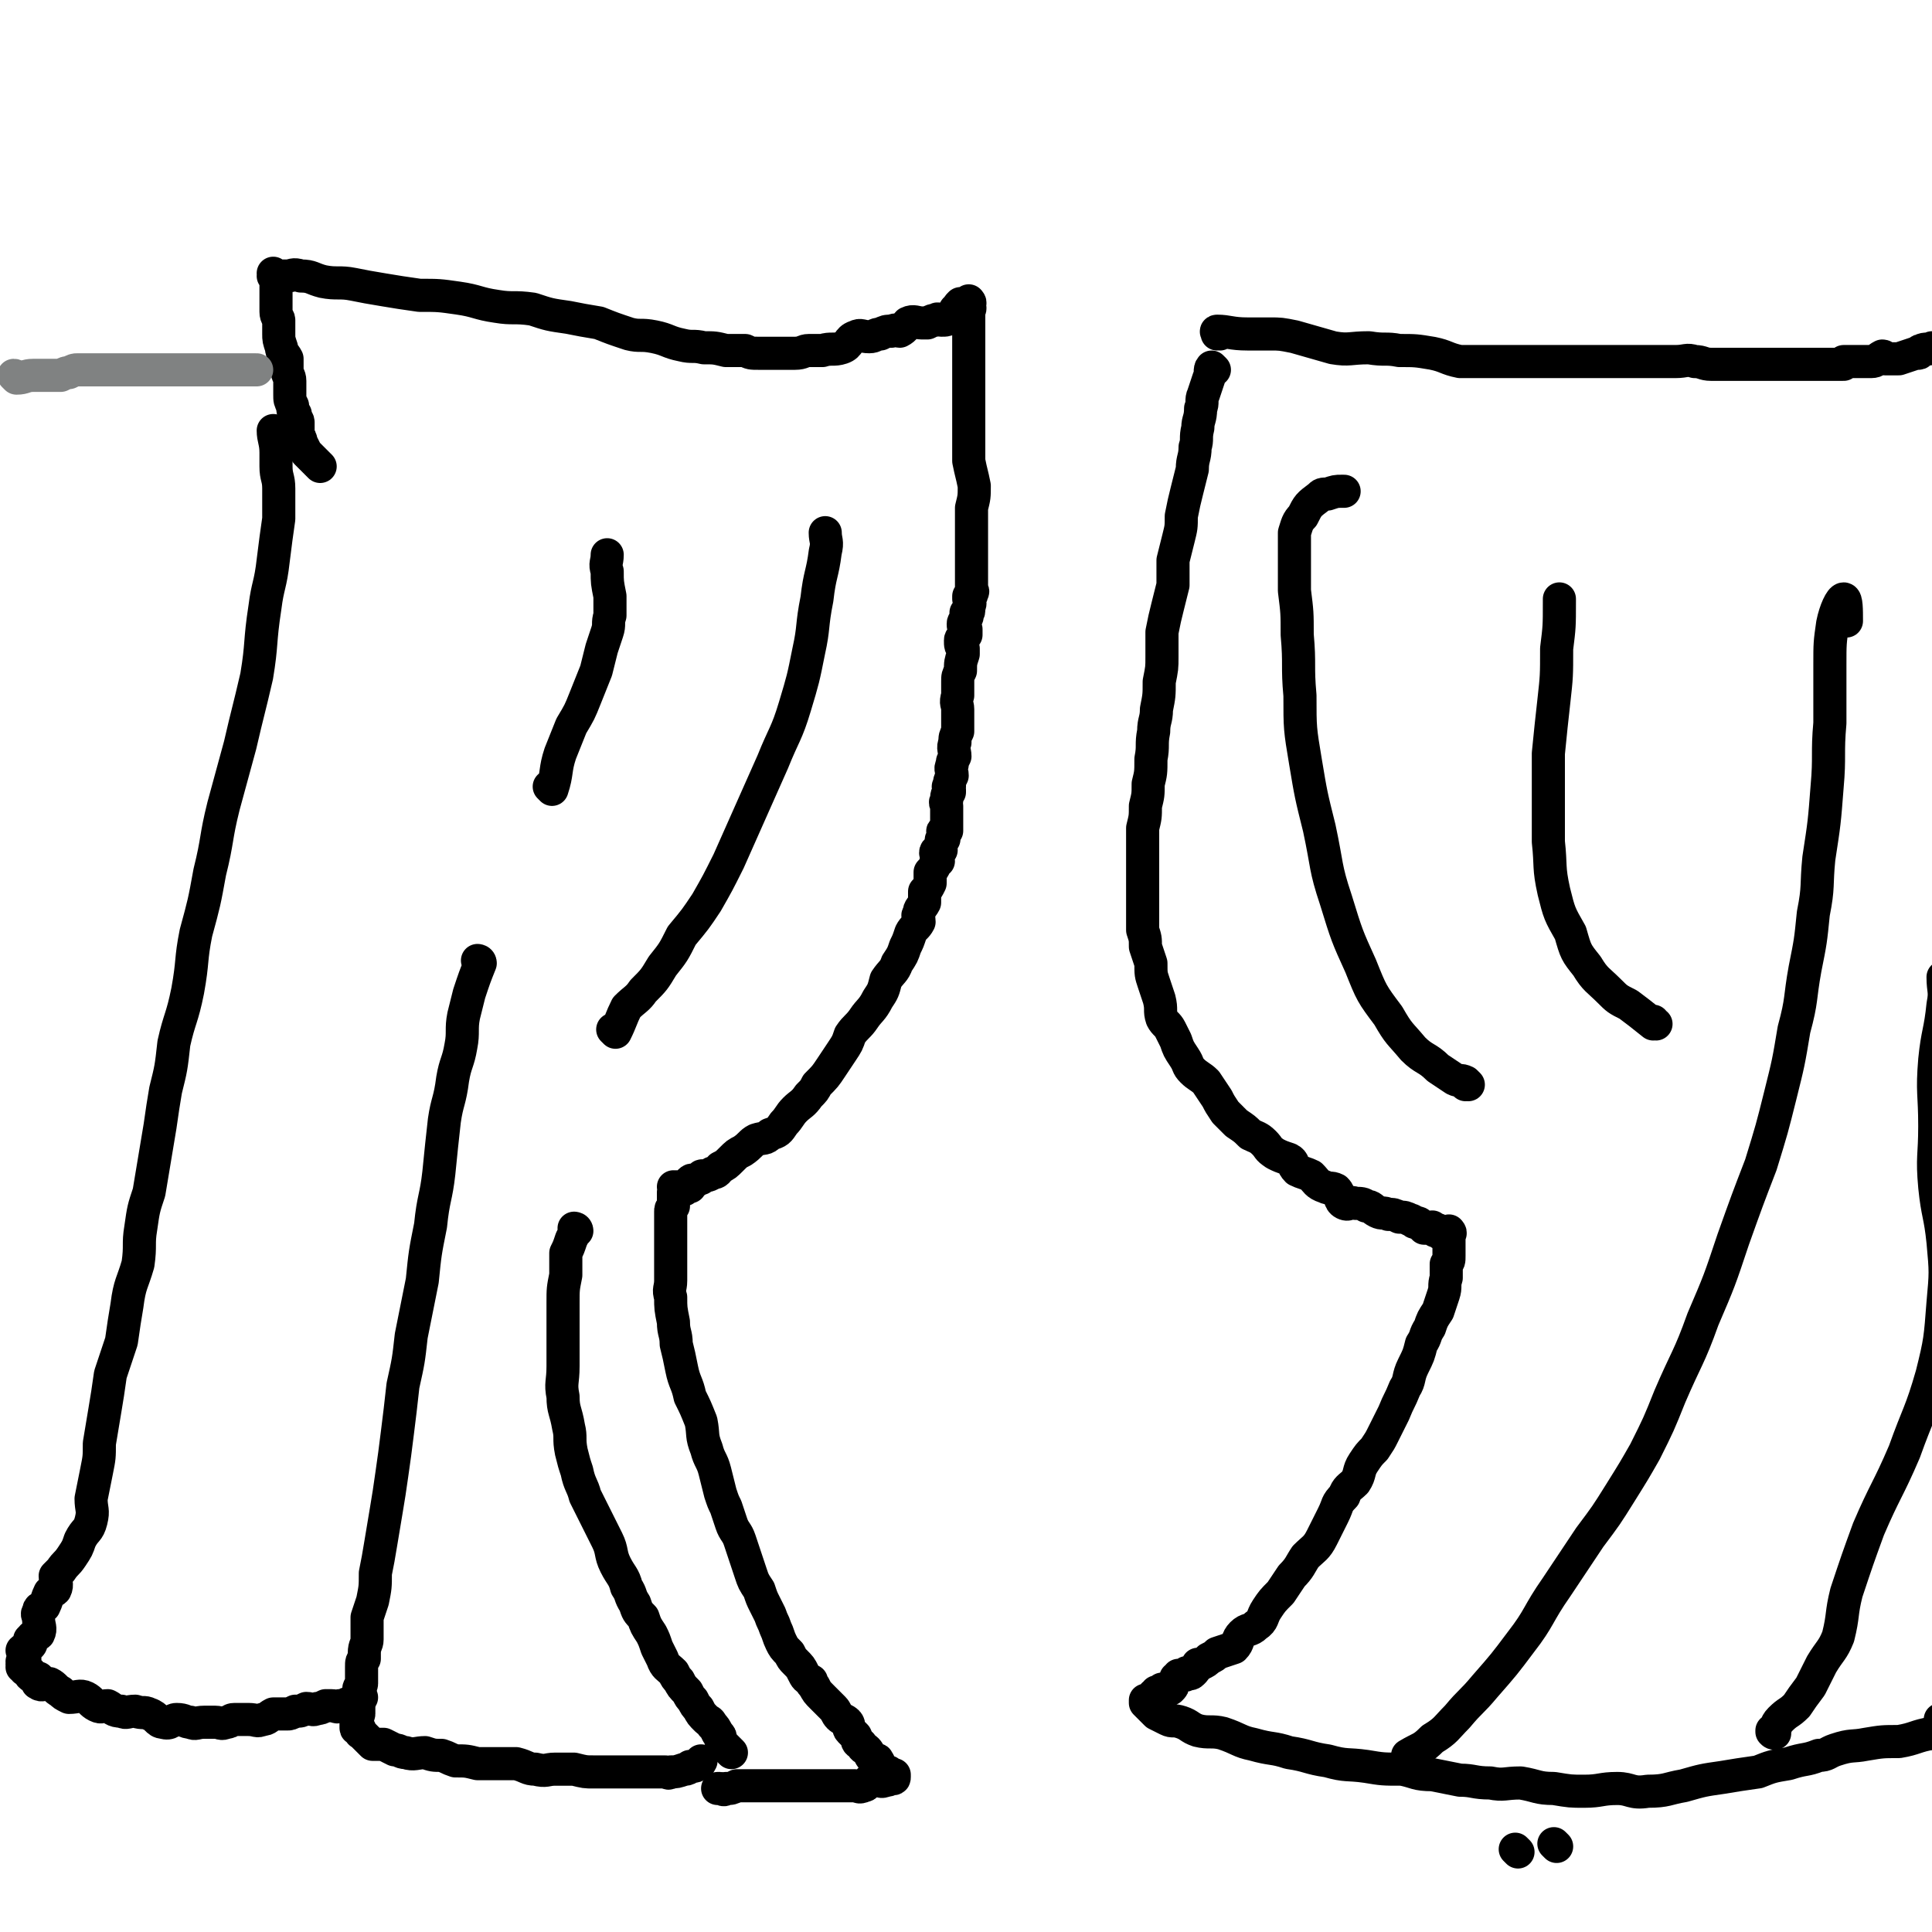 <svg viewBox='0 0 700 700' version='1.1' xmlns='http://www.w3.org/2000/svg' xmlns:xlink='http://www.w3.org/1999/xlink'><g fill='none' stroke='#000000' stroke-width='12' stroke-linecap='round' stroke-linejoin='round'><path d='M550,671c0,0 -1,-1 -1,-1 0,0 0,0 0,0 '/><path d='M564,669c0,0 -1,-1 -1,-1 0,0 0,0 0,0 0,0 0,0 0,0 1,1 0,0 0,0 0,0 0,0 0,0 '/><path d='M100,157c0,0 0,-1 -1,-1 0,0 1,1 1,1 0,0 0,0 0,0 0,0 -1,-1 -1,-1 0,3 1,4 1,8 0,2 0,2 0,5 0,4 1,4 1,8 0,6 0,6 0,11 -1,7 -1,7 -2,15 -1,9 -2,9 -3,17 -2,13 -1,13 -3,25 -3,13 -3,12 -6,25 -3,11 -3,11 -6,22 -3,12 -2,12 -5,24 -2,11 -2,11 -5,22 -2,10 -1,10 -3,21 -2,10 -3,10 -5,19 -1,9 -1,9 -3,17 -1,6 -1,6 -2,13 -1,6 -1,6 -2,12 -1,6 -1,6 -2,12 -2,6 -2,6 -3,13 -1,6 0,6 -1,13 -2,7 -3,7 -4,15 -1,6 -1,6 -2,13 -2,6 -2,6 -4,12 -1,7 -1,7 -2,13 -1,6 -1,6 -2,12 0,5 0,5 -1,10 -1,5 -1,5 -2,10 0,4 1,4 0,8 -1,4 -2,3 -4,7 -1,3 -1,3 -3,6 -2,3 -2,2 -4,5 -1,1 -1,1 -2,2 0,2 1,3 0,5 -1,1 -1,0 -2,1 -1,2 -1,3 -2,5 -1,1 -2,0 -2,2 -1,1 0,1 0,3 0,2 1,3 0,5 -1,1 -2,0 -3,2 -1,0 1,1 0,2 -1,1 -2,1 -3,2 0,0 1,0 1,0 0,0 0,0 0,0 0,1 0,1 0,1 0,1 0,1 0,2 0,0 0,0 0,0 0,0 0,0 0,0 0,1 0,1 0,1 0,0 0,0 0,0 0,1 0,0 -1,0 0,0 1,0 1,0 0,1 0,1 0,1 0,0 0,0 0,0 0,1 0,0 -1,0 0,0 1,0 1,0 0,1 0,2 0,2 0,0 0,0 0,-1 0,0 0,0 0,0 0,1 -1,0 -1,0 1,0 2,1 3,2 0,1 0,1 0,1 0,0 0,0 0,0 1,1 2,1 3,1 0,1 -1,2 0,2 1,1 2,0 4,0 2,1 2,2 4,3 1,1 1,1 3,2 3,0 4,-1 6,0 2,1 2,2 4,3 2,1 2,0 4,0 2,1 2,2 5,2 2,1 2,0 5,0 3,1 3,0 5,1 3,1 3,3 5,3 3,1 3,-1 5,-1 3,0 3,1 5,1 2,1 2,0 5,0 2,0 2,0 4,0 2,0 2,1 4,0 2,0 1,-1 3,-1 3,0 3,0 5,0 3,0 3,1 5,0 2,0 2,-1 4,-2 2,0 2,0 5,0 1,0 1,0 3,-1 2,0 2,0 4,-1 2,0 2,1 4,0 1,0 1,0 3,-1 1,0 1,0 2,0 2,0 2,1 3,0 1,0 1,0 2,0 1,-1 1,-1 2,-1 0,0 0,1 1,0 1,0 1,-1 2,-2 0,0 0,0 0,0 0,0 0,0 1,0 '/><path d='M174,349c0,0 -1,-1 -1,-1 0,0 0,0 1,1 0,0 0,0 0,0 0,0 -1,-1 -1,-1 0,0 1,0 1,1 -2,5 -2,5 -4,11 -1,4 -1,4 -2,8 -1,5 0,6 -1,11 -1,6 -2,6 -3,12 -1,8 -2,8 -3,15 -1,9 -1,9 -2,19 -1,9 -2,9 -3,19 -2,10 -2,10 -3,20 -2,10 -2,10 -4,20 -1,9 -1,9 -3,18 -1,9 -1,9 -2,17 -1,8 -1,8 -2,15 -1,7 -1,7 -2,13 -1,6 -1,6 -2,12 -1,6 -1,6 -2,11 0,5 0,5 -1,10 -1,3 -1,3 -2,6 0,2 0,2 0,4 0,2 0,2 0,4 0,2 -1,2 -1,5 0,1 0,1 0,2 -1,1 -1,1 -1,3 0,2 0,2 0,3 0,2 0,2 0,3 0,1 -1,1 -1,2 0,1 0,1 0,3 0,0 0,0 0,0 0,1 0,1 0,2 0,0 0,0 0,0 0,0 0,0 0,0 0,0 0,0 0,0 0,1 0,1 0,2 0,0 0,0 0,0 0,1 0,1 0,1 0,0 0,0 0,0 0,0 0,0 0,0 0,1 0,1 0,1 0,1 -1,0 -1,0 0,1 0,1 0,2 0,0 0,-1 0,-1 0,1 0,1 0,2 0,0 0,-1 0,-1 0,1 0,1 0,2 0,0 0,0 0,0 0,1 0,1 0,1 0,1 1,0 1,0 1,1 0,2 1,2 1,1 1,1 2,2 1,1 1,1 2,2 2,0 2,0 4,0 2,1 2,1 4,2 2,0 2,1 4,1 3,1 4,0 7,0 3,1 3,1 6,1 3,1 2,1 5,2 4,0 4,0 8,1 4,0 4,0 8,0 3,0 3,0 6,0 4,1 4,2 7,2 4,1 4,0 7,0 4,0 4,0 7,0 4,1 4,1 7,1 3,0 3,0 6,0 3,0 3,0 7,0 3,0 3,0 6,0 3,0 3,0 5,0 1,0 1,0 2,0 1,0 1,1 2,0 2,0 2,0 5,-1 1,0 1,0 2,-1 2,0 2,0 3,-1 1,0 0,0 1,-1 '/><path d='M116,169c0,0 -1,-1 -1,-1 0,0 1,1 1,1 0,0 0,0 0,0 0,0 -1,-1 -1,-1 0,0 1,1 1,1 0,0 0,0 0,0 0,0 0,0 -1,-1 -1,-1 -1,-1 -2,-2 -1,-1 -1,-1 -2,-2 -1,-2 -1,-2 -2,-4 0,-1 0,-1 -1,-2 0,-1 0,-1 0,-1 0,-2 0,-2 0,-4 0,-1 -1,-1 -1,-3 -1,-1 -1,-2 -1,-3 -1,-2 -1,-2 -1,-4 0,-3 0,-3 0,-5 0,-2 -1,-2 -1,-4 0,-2 0,-2 0,-4 -1,-2 -2,-2 -2,-4 -1,-3 -1,-3 -1,-5 0,-3 0,-3 0,-5 0,-1 -1,-1 -1,-3 0,-2 0,-2 0,-3 0,-1 0,-1 0,-2 0,-1 0,-1 0,-1 0,0 0,0 0,0 0,-1 0,-1 0,-1 0,0 0,0 0,0 0,0 0,0 0,0 0,-1 0,-1 0,-1 0,0 0,0 0,0 0,-1 0,-1 0,-1 0,0 0,0 0,0 0,0 0,0 0,0 0,-1 0,-1 0,-2 0,0 0,0 0,0 0,-1 0,-1 0,-1 0,0 0,0 0,0 0,0 0,0 0,0 0,0 0,0 -1,-1 0,0 1,1 1,1 0,0 0,-1 0,-1 0,0 0,0 0,0 0,0 0,0 -1,-1 0,0 1,1 1,1 0,0 0,0 0,0 0,0 0,0 1,0 1,0 1,0 3,0 2,0 2,-1 5,0 4,0 4,1 8,2 5,1 6,0 11,1 5,1 5,1 11,2 6,1 6,1 13,2 7,0 7,0 14,1 7,1 7,2 14,3 6,1 6,0 13,1 6,2 6,2 13,3 5,1 5,1 11,2 5,2 5,2 11,4 4,1 4,0 9,1 5,1 5,2 10,3 4,1 4,0 8,1 4,0 4,0 8,1 3,0 3,0 7,0 2,1 2,1 5,1 3,0 3,0 5,0 2,0 2,0 3,0 3,0 3,0 5,0 3,0 3,-1 5,-1 3,0 3,0 5,0 3,-1 4,0 7,-1 3,-1 2,-3 5,-4 2,-1 2,0 5,0 2,0 2,-1 4,-1 2,-1 2,-1 4,-1 2,-1 2,0 3,0 2,-1 2,-2 3,-3 2,-1 3,0 5,0 1,0 1,0 2,0 2,-1 2,-1 3,-1 1,-1 1,0 2,0 2,0 2,0 3,-1 1,-1 1,-1 2,-2 0,-1 0,-1 1,-1 0,-1 0,-1 1,-2 1,0 1,0 1,0 1,0 1,0 1,0 0,0 0,0 0,0 1,0 1,0 1,0 0,0 0,0 0,0 0,0 0,0 0,0 1,0 0,-1 0,-1 0,0 0,1 0,1 0,0 0,0 0,0 1,0 0,-1 0,-1 0,0 0,1 0,2 1,1 0,1 0,1 0,2 0,2 0,3 0,1 0,1 0,2 0,3 0,3 0,5 0,2 0,2 0,5 0,2 0,2 0,4 0,3 0,3 0,6 0,2 0,2 0,5 0,3 0,3 0,6 0,5 0,5 0,9 0,5 0,5 0,10 1,5 1,4 2,9 0,4 0,4 -1,8 0,3 0,3 0,7 0,2 0,2 0,4 0,2 0,2 0,4 0,1 0,1 0,2 0,0 0,0 0,1 0,1 0,1 0,2 0,1 0,1 0,2 0,0 0,0 0,1 0,0 0,0 0,0 0,0 0,0 0,0 0,1 0,1 0,2 0,0 0,0 0,0 0,0 0,0 0,1 0,0 0,0 0,0 0,0 0,0 0,1 0,0 0,0 0,0 0,1 0,1 0,1 0,0 0,0 0,1 0,0 0,0 0,1 0,0 1,0 0,1 0,1 0,1 -1,1 0,1 0,1 0,1 0,1 1,1 0,3 0,1 0,1 0,1 0,1 0,0 -1,1 0,1 1,1 0,2 0,1 -1,1 -1,2 0,1 0,1 1,2 0,1 0,1 0,2 -1,1 -2,1 -2,2 0,2 0,2 1,3 0,1 0,1 0,2 -1,3 -1,3 -1,6 -1,2 -1,2 -1,4 0,2 0,2 0,5 -1,3 0,3 0,5 0,2 0,2 0,4 0,2 0,2 0,4 -1,2 -1,2 -1,4 -1,2 0,3 0,5 -1,2 -1,2 -1,3 -1,2 0,2 0,4 -1,2 -1,2 -1,4 -1,0 0,0 0,1 0,0 0,0 0,1 -1,1 -1,1 -1,3 -1,1 0,1 0,2 0,0 0,0 0,1 0,0 0,0 0,1 0,0 0,0 0,0 0,1 0,1 0,2 0,0 0,0 0,0 0,0 0,0 0,1 0,0 0,0 0,0 0,0 0,0 0,1 0,0 0,0 0,0 0,0 0,0 0,1 0,1 0,1 0,2 -1,0 -1,0 -1,0 -1,0 0,1 0,1 0,1 0,1 0,2 -1,0 -1,0 -1,1 0,1 0,1 0,2 -1,0 0,0 0,1 -1,0 -2,0 -2,1 0,1 1,1 1,3 -1,1 -1,0 -1,1 -1,2 -1,2 -2,3 0,2 0,2 0,4 -1,2 -1,2 -2,3 0,2 0,2 0,4 -1,2 -2,2 -2,4 -1,1 0,1 0,3 -1,2 -2,2 -3,4 -1,3 -1,3 -2,5 -1,3 -1,3 -3,6 -1,3 -2,3 -4,6 -1,4 -1,4 -3,7 -2,4 -3,4 -5,7 -2,3 -3,3 -5,6 -1,3 -1,3 -3,6 -2,3 -2,3 -4,6 -2,3 -2,3 -5,6 -1,2 -1,2 -3,4 -2,3 -3,3 -5,5 -2,2 -2,3 -4,5 -2,3 -2,3 -5,4 -2,2 -2,1 -5,2 -2,1 -2,2 -5,4 -2,1 -2,1 -4,3 -2,2 -2,2 -4,3 -1,1 -1,2 -3,2 -1,1 -2,1 -3,1 -1,0 -1,0 -1,1 -1,0 -1,0 -2,1 -1,0 -1,-1 -2,0 0,0 0,1 0,2 -1,0 -1,0 -1,0 0,0 0,0 0,0 -1,0 -1,0 -1,1 0,0 0,0 0,0 -1,0 -1,0 -1,0 0,0 0,0 0,0 -1,0 -1,0 -2,0 0,0 1,0 1,0 0,0 0,0 0,0 0,0 -1,-1 -1,-1 0,0 0,0 1,1 0,0 0,0 0,0 -1,0 -1,0 -1,0 0,0 0,0 0,0 0,0 -1,-1 -1,-1 0,0 0,0 1,1 0,0 0,0 0,0 0,0 -1,-1 -1,-1 0,0 0,1 1,1 0,0 0,0 0,1 -1,0 -1,0 -1,0 0,0 0,0 0,1 0,1 0,1 0,2 0,0 0,0 0,1 0,0 0,0 0,1 -1,1 -1,1 -1,2 0,1 0,1 0,2 0,1 0,1 0,2 0,1 0,1 0,2 0,1 0,1 0,2 0,2 0,2 0,3 0,2 0,2 0,3 0,2 0,2 0,4 0,3 0,3 0,7 0,3 -1,3 0,6 0,4 0,4 1,9 0,4 1,4 1,8 1,4 1,4 2,9 1,5 2,5 3,10 2,4 2,4 4,9 1,5 0,5 2,10 1,4 2,4 3,8 1,4 1,4 2,8 1,3 1,3 2,5 1,3 1,3 2,6 1,3 2,3 3,6 1,3 1,3 2,6 1,3 1,3 2,6 1,3 1,3 3,6 1,3 1,3 2,5 1,2 1,2 2,4 1,3 1,2 2,5 1,2 1,3 2,5 1,2 1,2 3,4 1,2 1,2 2,3 2,2 2,2 3,4 1,2 1,2 3,3 0,1 0,1 1,2 1,2 1,2 3,4 1,1 1,1 2,2 1,1 1,1 2,2 1,1 1,2 2,3 1,1 2,1 3,2 1,1 0,2 1,3 1,1 1,1 2,2 1,2 0,2 2,3 1,2 1,1 2,2 1,1 1,2 2,3 1,1 2,0 2,1 1,1 0,1 1,2 0,1 0,1 1,2 0,0 0,0 1,0 0,0 0,0 1,0 0,0 -1,0 0,0 0,1 0,1 1,1 0,0 0,0 0,0 0,0 0,0 1,0 0,0 0,0 0,0 0,1 0,1 0,1 0,0 0,0 0,0 0,1 -1,0 -1,0 0,0 0,0 1,0 0,0 0,0 0,0 0,1 -1,0 -1,0 0,0 0,0 0,0 0,0 0,0 0,0 -1,1 -1,1 -2,1 -2,1 -2,0 -3,0 -1,0 -2,0 -3,0 -1,1 -1,2 -2,2 -2,1 -2,0 -3,0 -2,0 -2,0 -3,0 -2,0 -2,0 -4,0 -2,0 -2,0 -4,0 -2,0 -2,0 -4,0 -2,0 -2,0 -5,0 -1,0 -1,0 -3,0 -2,0 -2,0 -4,0 -2,0 -2,0 -4,0 -2,0 -2,0 -4,0 -2,0 -2,0 -3,0 -3,0 -3,0 -5,0 -2,1 -2,1 -4,1 -1,1 -1,0 -2,0 -1,0 -1,0 -1,0 '/><path d='M209,446c0,0 -1,-1 -1,-1 0,0 0,0 1,1 0,0 0,0 0,0 0,0 -1,-1 -1,-1 0,0 1,0 1,1 -1,1 -1,1 -2,3 -1,3 -1,3 -2,5 0,4 0,4 0,8 -1,5 -1,5 -1,10 0,6 0,6 0,12 0,5 0,5 0,11 0,6 -1,6 0,11 0,5 1,5 2,11 1,4 0,4 1,9 1,4 1,4 2,7 1,5 2,5 3,9 2,4 2,4 4,8 2,4 2,4 4,8 2,4 1,5 3,9 2,4 3,4 4,8 2,3 1,3 3,6 1,3 1,3 3,5 1,3 1,3 3,6 1,2 1,2 2,5 1,2 1,2 2,4 1,3 2,3 4,5 1,2 1,2 2,3 1,2 1,2 3,4 1,2 1,2 2,3 1,2 1,2 2,3 1,2 1,2 3,4 1,1 1,0 2,2 1,1 1,1 2,3 1,1 1,1 1,2 1,2 1,2 2,3 1,1 1,1 2,2 '/><path d='M442,121c0,0 -1,-1 -1,-1 0,0 0,1 0,1 0,0 0,0 0,0 1,0 0,-1 0,-1 0,0 0,1 0,1 0,0 0,0 0,0 1,0 0,-1 0,-1 0,0 0,1 0,1 0,0 0,0 0,0 1,0 0,-1 0,-1 0,0 0,1 0,1 0,0 0,0 0,0 1,0 -1,-1 0,-1 4,0 5,1 11,1 4,0 4,0 8,0 4,0 4,0 9,1 7,2 7,2 14,4 6,1 6,0 13,0 6,1 6,0 11,1 6,0 6,0 12,1 5,1 5,2 10,3 4,0 4,0 8,0 5,0 5,0 10,0 5,0 5,0 10,0 4,0 4,0 8,0 4,0 4,0 8,0 4,0 4,0 7,0 3,0 3,0 6,0 3,0 3,0 6,0 3,0 3,0 5,0 2,0 2,0 5,0 2,0 2,0 5,0 4,0 4,-1 7,0 3,0 3,1 6,1 4,0 4,0 7,0 2,0 2,0 5,0 2,0 2,0 5,0 3,0 3,0 6,0 2,0 2,0 4,0 2,0 2,0 4,0 2,0 2,0 4,0 3,0 3,0 6,0 2,0 2,0 4,0 1,0 2,0 3,0 0,0 0,-1 0,-1 0,0 0,0 0,0 1,0 1,0 3,0 3,0 3,0 7,0 2,0 2,-1 4,-2 1,0 1,1 1,1 2,0 2,0 4,0 1,0 1,0 1,0 3,-1 3,-1 6,-2 0,0 0,0 1,0 1,0 0,-1 1,-1 2,-1 2,0 4,-1 1,0 1,0 1,0 '/><path d='M440,134c0,0 -1,-1 -1,-1 0,0 0,1 0,1 0,0 0,0 0,0 1,0 0,-1 0,-1 0,0 0,1 0,1 0,0 0,0 0,0 1,0 0,-1 0,-1 -1,1 0,2 -1,4 -1,3 -1,3 -2,6 -1,2 0,3 -1,5 0,4 -1,4 -1,7 -1,4 0,4 -1,7 0,4 -1,4 -1,8 -1,4 -1,4 -2,8 -1,4 -1,4 -2,9 0,4 0,4 -1,8 -1,4 -1,4 -2,8 0,4 0,4 0,9 -1,4 -1,4 -2,8 -1,4 -1,4 -2,9 0,4 0,4 0,9 0,4 0,4 -1,9 0,5 0,5 -1,10 0,4 -1,4 -1,8 -1,5 0,5 -1,10 0,5 0,5 -1,9 0,4 0,4 -1,8 0,4 0,4 -1,8 0,4 0,4 0,8 0,5 0,5 0,10 0,3 0,3 0,7 0,3 0,3 0,6 0,3 0,3 0,6 1,3 1,3 1,6 1,3 1,3 2,6 0,4 0,4 1,7 1,3 1,3 2,6 1,4 0,4 1,7 1,2 2,2 3,4 1,2 1,2 2,4 1,3 1,3 3,6 2,3 1,3 3,5 2,2 3,2 5,4 2,3 2,3 4,6 1,2 1,2 3,5 2,2 2,2 4,4 3,2 3,2 5,4 2,1 3,1 5,3 2,2 1,2 4,4 2,1 2,1 5,2 2,1 1,2 3,4 2,1 3,1 5,2 2,2 2,3 5,4 2,1 2,0 4,1 2,2 1,4 3,5 2,1 2,-1 4,0 2,0 3,0 4,1 2,0 2,1 4,2 2,1 2,0 4,1 2,0 2,0 4,1 2,0 2,0 4,1 1,0 1,1 2,1 1,0 1,0 2,1 0,0 0,0 1,1 1,0 1,0 2,0 1,0 1,-1 1,0 1,0 1,0 1,1 0,0 0,0 0,0 1,0 1,-1 1,0 1,0 1,0 1,0 0,0 0,1 0,1 1,0 1,0 1,0 0,0 0,0 0,0 1,0 1,0 1,0 0,0 0,0 0,0 0,0 0,0 0,0 1,0 1,0 1,0 0,0 0,0 0,0 0,0 0,0 0,0 1,0 0,-1 0,-1 0,0 0,0 0,1 0,0 0,0 0,0 0,0 0,0 0,1 0,0 0,0 0,1 0,0 0,0 0,0 0,0 0,0 0,1 0,0 0,0 0,1 0,1 0,1 0,2 0,1 0,1 0,2 0,2 0,2 -1,3 0,2 0,2 0,5 -1,3 0,3 -1,6 -1,3 -1,3 -2,6 -2,3 -2,3 -3,6 -2,3 -1,3 -3,6 -1,4 -1,4 -3,8 -2,4 -1,5 -3,8 -2,5 -2,4 -4,9 -2,4 -2,4 -4,8 -1,2 -1,2 -3,5 -2,2 -2,2 -4,5 -2,3 -1,4 -3,7 -2,2 -3,2 -4,5 -3,3 -2,3 -4,7 -2,4 -2,4 -4,8 -2,4 -3,4 -6,7 -2,3 -2,4 -5,7 -2,3 -2,3 -4,6 -3,3 -3,3 -5,6 -2,3 -1,4 -4,6 -2,2 -3,1 -5,3 -2,2 -1,3 -3,5 -3,1 -3,1 -6,2 -1,1 -1,1 -3,2 -1,1 -1,1 -3,2 -1,0 -1,0 -1,0 -1,2 -1,2 -2,3 -1,1 -1,0 -2,0 -1,1 0,1 -1,1 -1,0 -1,0 -2,0 0,1 0,1 -1,1 0,1 0,1 -1,2 0,1 0,1 -1,2 0,0 0,0 -1,0 -1,0 -1,0 -2,0 -1,1 -1,1 -2,1 0,1 0,1 -1,1 0,2 0,2 -1,3 0,0 0,0 -1,-1 0,0 -1,0 -1,0 0,1 0,1 0,1 0,0 0,0 0,0 1,1 0,0 0,0 0,0 0,0 0,0 0,0 0,0 0,0 1,1 0,0 0,0 0,0 0,0 0,0 0,0 0,0 0,0 1,1 1,1 1,1 2,2 2,2 3,3 2,1 2,1 4,2 2,1 2,0 5,1 3,1 3,2 6,3 4,1 5,0 9,1 6,2 6,3 11,4 7,2 7,1 13,3 7,1 7,2 14,3 7,2 7,1 14,2 6,1 6,1 13,1 5,1 5,2 11,2 5,1 5,1 10,2 5,0 5,1 11,1 5,1 5,0 11,0 6,1 6,2 12,2 6,1 6,1 11,1 6,0 6,-1 12,-1 5,0 5,2 11,1 7,0 7,-1 13,-2 7,-2 7,-2 14,-3 6,-1 6,-1 13,-2 5,-2 5,-2 11,-3 6,-2 6,-1 11,-3 3,0 3,-1 6,-2 6,-2 6,-1 11,-2 6,-1 6,-1 12,-1 6,-1 6,-2 12,-3 1,0 2,1 3,0 0,0 0,0 0,-1 0,0 0,0 0,0 0,1 0,1 0,1 0,0 0,0 0,0 0,1 0,0 0,0 -1,0 0,0 0,0 0,0 0,0 0,0 0,1 0,1 0,0 -1,-1 0,-1 0,-2 0,-2 0,-2 0,-3 '/><path d='M511,637c0,0 -1,-1 -1,-1 0,0 0,0 0,0 0,0 0,0 0,0 1,1 0,0 0,0 0,0 0,0 0,0 0,0 0,0 0,0 5,-3 5,-2 9,-6 5,-3 5,-4 9,-8 5,-6 5,-5 10,-11 7,-8 7,-8 13,-16 7,-9 6,-10 13,-20 6,-9 6,-9 12,-18 6,-8 6,-8 11,-16 5,-8 5,-8 9,-15 5,-10 5,-10 9,-20 6,-14 7,-14 12,-28 6,-14 6,-14 11,-29 5,-14 5,-14 10,-27 4,-13 4,-13 7,-25 3,-12 3,-12 5,-24 3,-11 2,-11 4,-22 2,-10 2,-10 3,-20 2,-10 1,-10 2,-20 2,-13 2,-13 3,-26 1,-11 0,-12 1,-23 0,-10 0,-11 0,-21 0,-8 0,-8 1,-15 1,-5 3,-9 4,-9 1,0 1,4 1,8 0,0 0,0 0,0 '/><path d='M643,628c-1,0 -1,-1 -1,-1 0,0 0,0 0,0 0,0 0,0 0,0 0,1 0,0 0,0 0,0 0,1 0,0 2,-1 1,-2 3,-4 3,-3 3,-2 6,-5 2,-3 2,-3 5,-7 2,-4 2,-4 4,-8 3,-5 4,-5 6,-10 2,-8 1,-8 3,-16 4,-12 4,-12 8,-23 6,-14 7,-14 13,-28 5,-14 6,-14 10,-28 3,-12 3,-13 4,-26 1,-11 1,-11 0,-22 -1,-10 -2,-10 -3,-20 -1,-11 0,-11 0,-22 0,-12 -1,-12 0,-24 1,-10 2,-10 3,-20 1,-5 0,-5 0,-10 '/><path d='M532,393c0,0 -1,-1 -1,-1 0,0 0,0 0,1 0,0 0,0 0,0 1,0 0,-1 0,-1 0,0 0,0 0,1 0,0 0,0 0,0 1,0 0,-1 0,-1 -2,-1 -2,0 -4,-1 -3,-2 -3,-2 -6,-4 -4,-4 -5,-3 -9,-7 -5,-6 -5,-5 -9,-12 -6,-8 -6,-8 -10,-18 -5,-11 -5,-11 -9,-24 -4,-12 -3,-12 -6,-26 -3,-12 -3,-12 -5,-24 -2,-12 -2,-12 -2,-24 -1,-11 0,-11 -1,-22 0,-8 0,-8 -1,-16 0,-6 0,-6 0,-12 0,-5 0,-5 0,-9 1,-3 1,-4 3,-6 2,-4 2,-4 6,-7 1,-1 1,-1 3,-1 3,-1 3,-1 5,-1 1,0 1,0 1,0 '/><path d='M600,371c-1,0 -1,-1 -1,-1 0,0 0,0 0,1 0,0 0,0 0,0 -5,-4 -5,-4 -9,-7 -4,-2 -4,-2 -7,-5 -4,-4 -5,-4 -8,-9 -4,-5 -4,-5 -6,-12 -4,-7 -4,-7 -6,-15 -2,-9 -1,-9 -2,-18 0,-8 0,-8 0,-16 0,-8 0,-8 0,-16 1,-10 1,-10 2,-19 1,-9 1,-9 1,-19 1,-8 1,-8 1,-17 0,-1 0,-1 0,-1 '/><path d='M223,374c0,0 -1,-1 -1,-1 0,0 0,0 1,1 0,0 0,0 0,0 2,-4 2,-5 4,-9 3,-3 4,-3 6,-6 4,-4 4,-4 7,-9 4,-5 4,-5 7,-11 5,-6 5,-6 9,-12 4,-7 4,-7 8,-15 4,-9 4,-9 8,-18 4,-9 4,-9 8,-18 4,-10 5,-10 8,-20 3,-10 3,-10 5,-20 2,-9 1,-9 3,-19 1,-9 2,-9 3,-17 1,-4 0,-4 0,-7 '/><path d='M200,286c0,0 -1,-1 -1,-1 0,0 0,0 1,1 0,0 0,0 0,0 0,0 -1,-1 -1,-1 0,0 0,0 1,1 0,0 0,0 0,0 2,-6 1,-7 3,-13 2,-5 2,-5 4,-10 3,-5 3,-5 5,-10 2,-5 2,-5 4,-10 1,-4 1,-4 2,-8 1,-3 1,-3 2,-6 1,-3 0,-3 1,-6 0,-3 0,-3 0,-7 -1,-5 -1,-5 -1,-9 -1,-3 0,-3 0,-6 '/></g>
<g fill='none' stroke='#808282' stroke-width='12' stroke-linecap='round' stroke-linejoin='round'><path d='M6,137c0,0 0,-1 -1,-1 0,0 1,1 1,1 0,0 0,0 0,0 0,0 0,-1 -1,-1 0,0 1,1 1,1 0,0 0,0 0,0 0,0 0,-1 -1,-1 0,0 1,1 1,1 3,0 3,-1 6,-1 0,0 0,0 0,0 2,0 2,0 3,0 1,0 1,0 2,0 1,0 1,0 2,0 2,0 2,0 3,0 2,-1 2,-1 3,-1 2,-1 2,-1 3,-1 2,0 2,0 4,0 2,0 2,0 4,0 2,0 2,0 4,0 2,0 2,0 5,0 3,0 3,0 6,0 2,0 2,0 4,0 3,0 3,0 5,0 3,0 3,0 5,0 2,0 2,0 4,0 2,0 2,0 5,0 1,0 1,0 3,0 1,0 1,0 3,0 1,0 1,0 2,0 1,0 1,0 3,0 0,0 0,0 0,0 1,0 1,0 2,0 0,0 0,0 1,0 0,0 0,0 1,0 0,0 0,0 1,0 0,0 0,0 0,0 0,0 0,0 1,0 0,0 0,0 0,0 1,0 1,0 1,0 0,0 0,0 1,0 0,0 0,0 0,0 0,0 0,0 0,0 '/></g>
</svg>